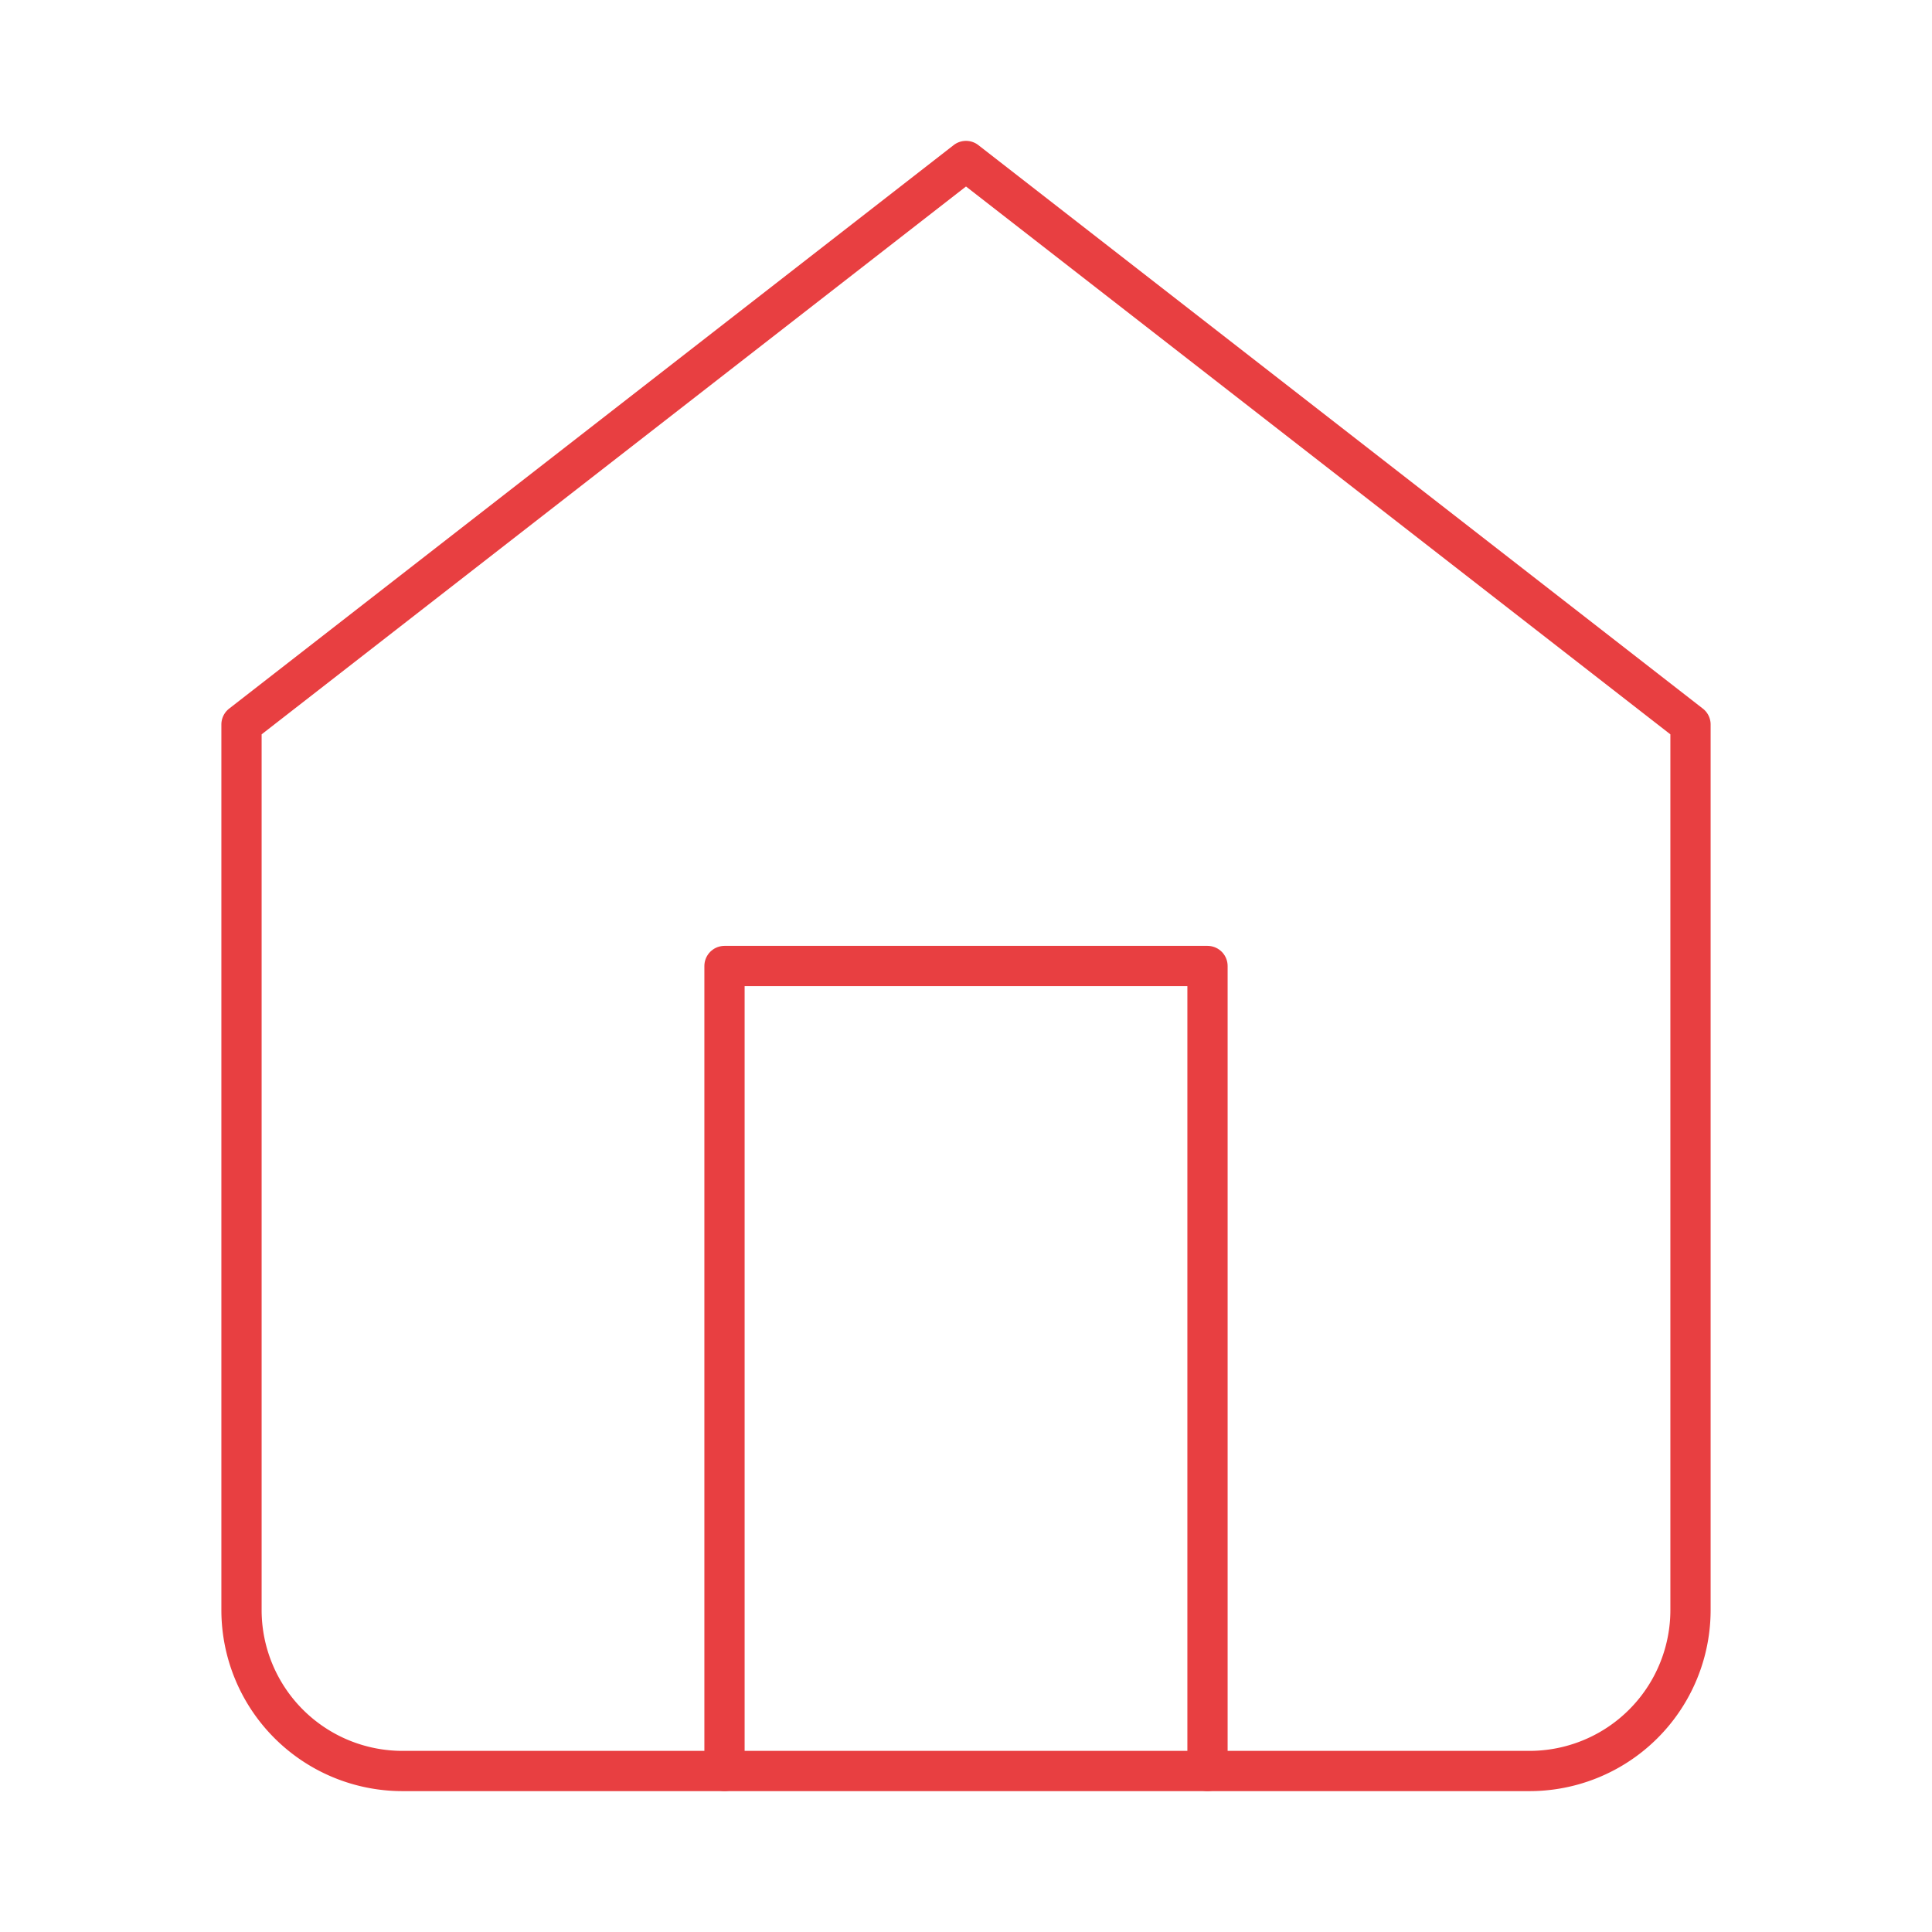 <svg xmlns="http://www.w3.org/2000/svg" width="96" height="96" fill="none" viewBox="0 0 96 96"><path stroke="#E83F41" stroke-linecap="round" stroke-linejoin="round" stroke-width="2" d="M12 36L48 8l36 28v44a8 8 0 01-8 8H20a8 8 0 01-8-8V36z"/><path stroke="#E83F41" stroke-linecap="round" stroke-linejoin="round" stroke-width="2" d="M36 88V48h24v40"/></svg>